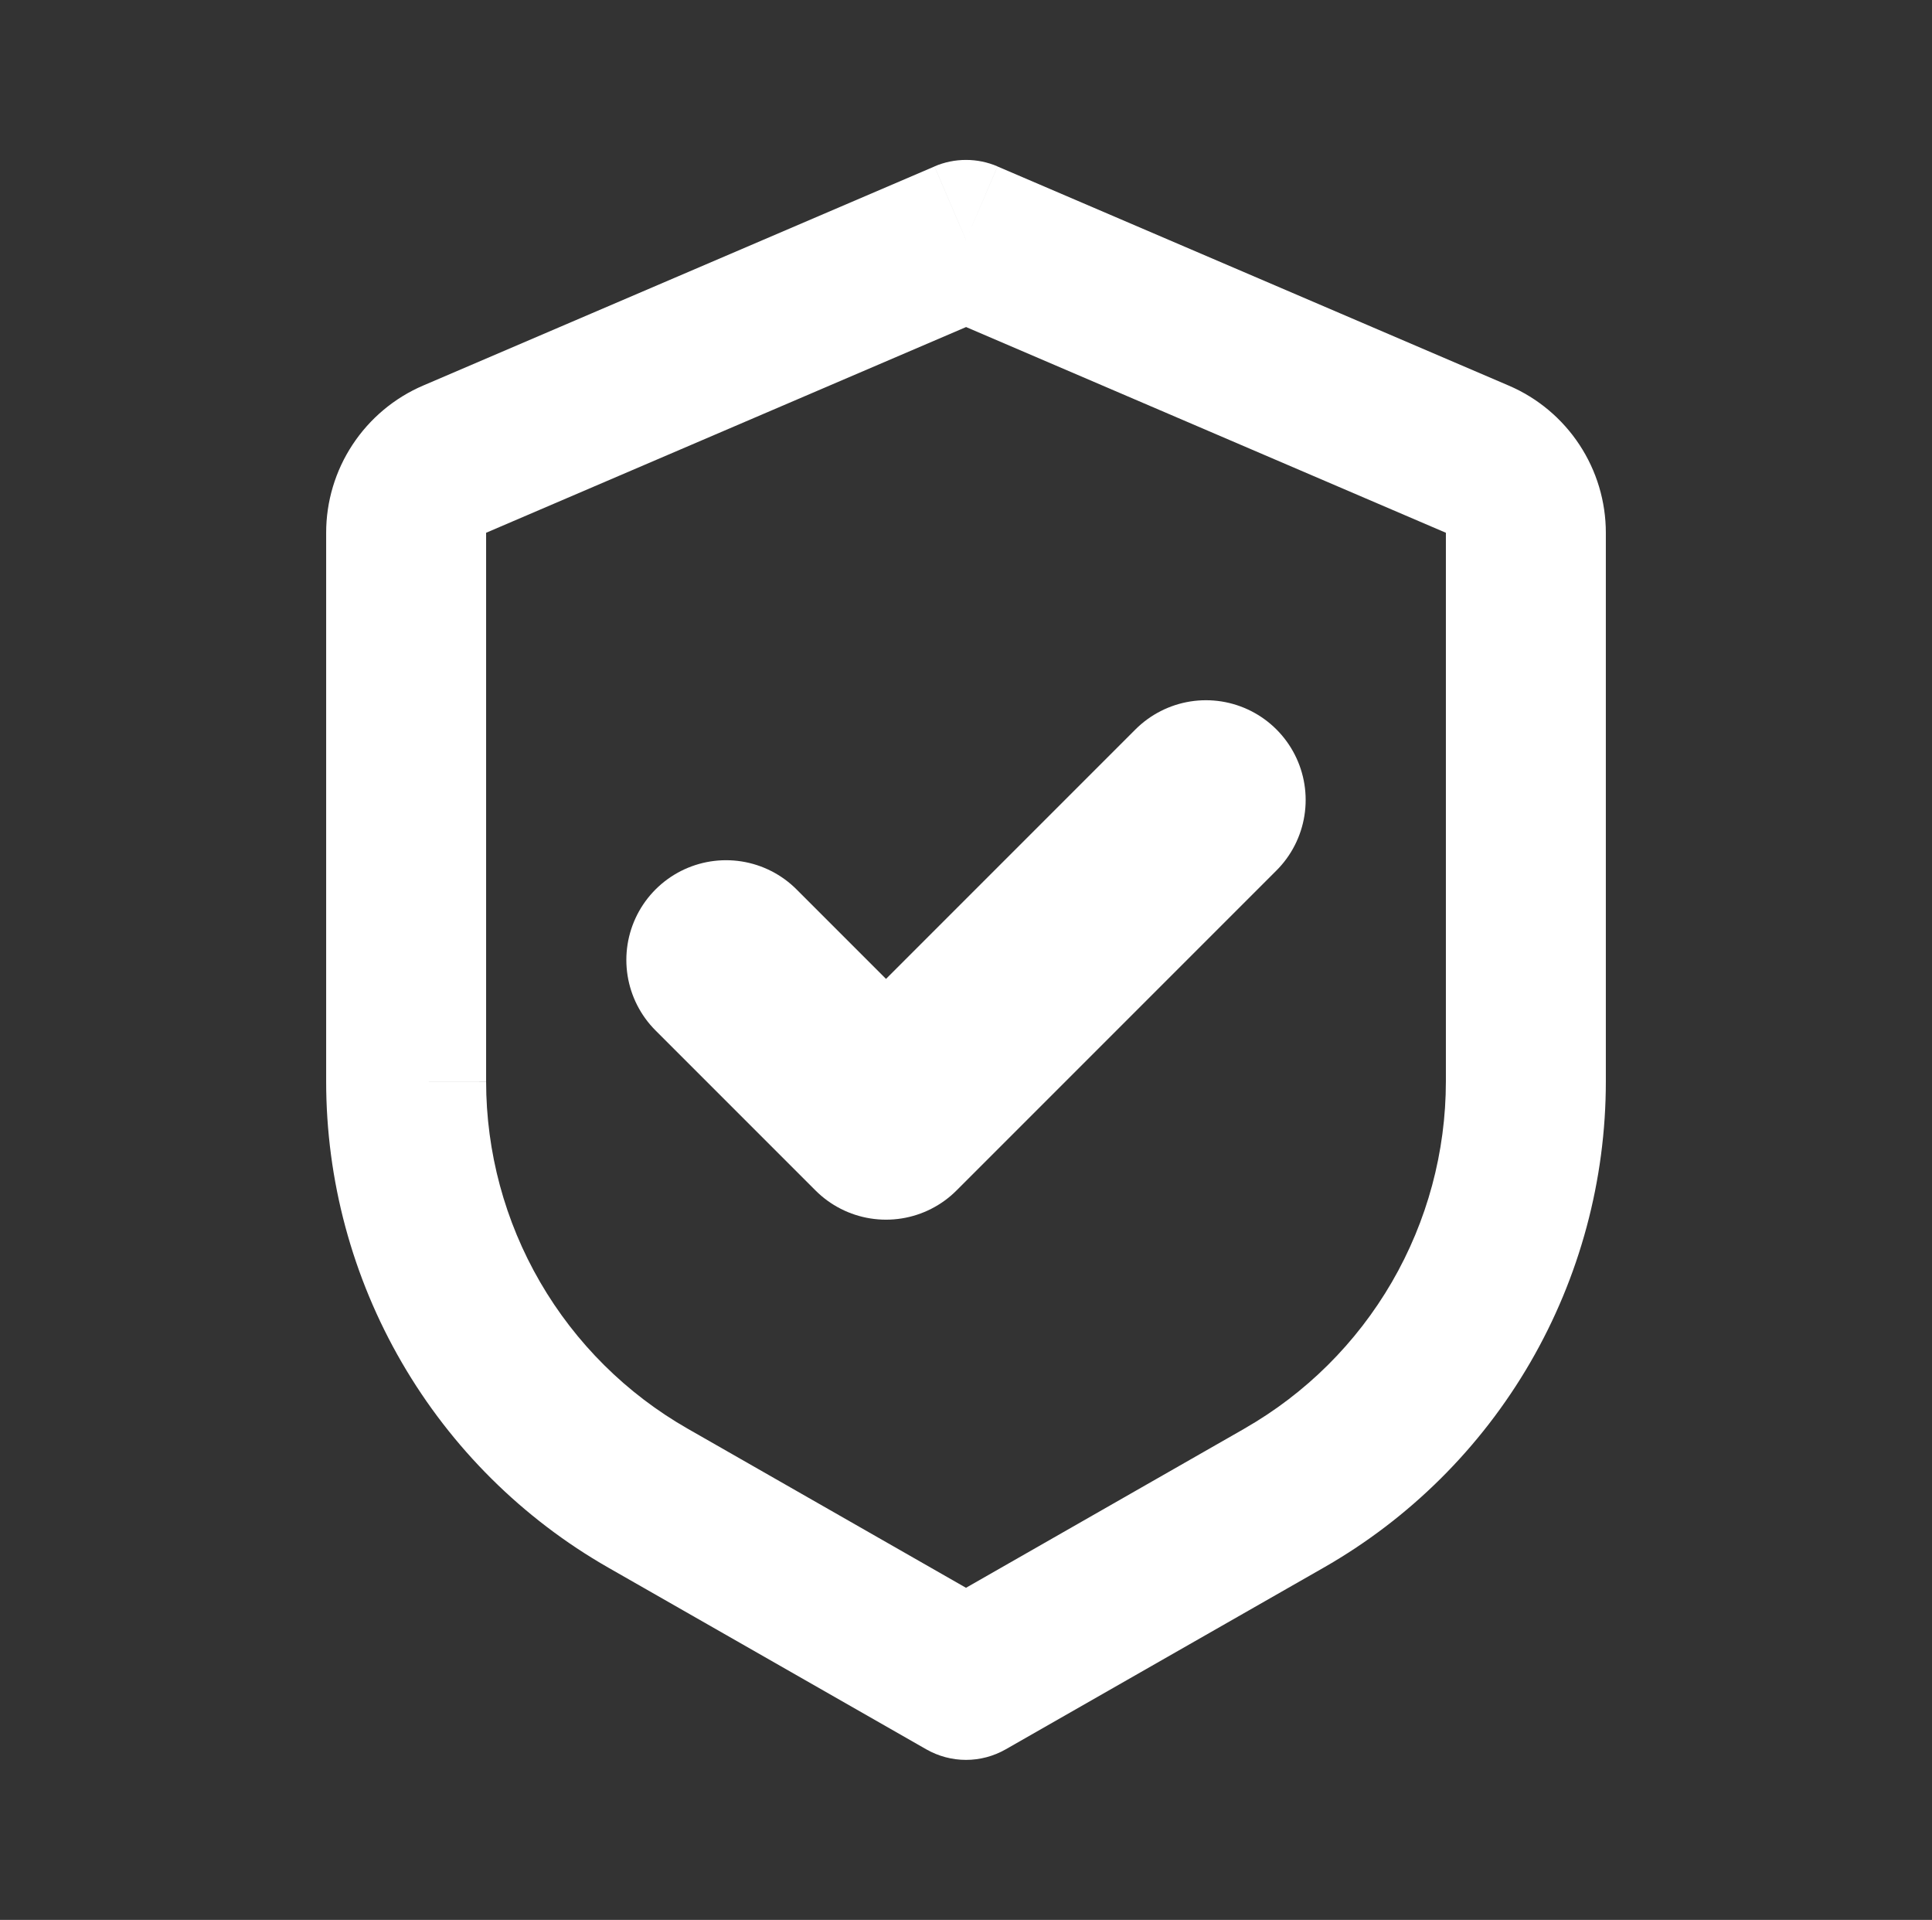 <svg width="155" height="154" viewBox="0 0 155 154" fill="none" xmlns="http://www.w3.org/2000/svg">
<rect x="0" y="0" width="155" height="154" fill="#333333" stroke="none"/>
<path d="M77.5 19.25L80.028 13.347C79.229 13.004 78.369 12.828 77.5 12.828C76.631 12.828 75.771 13.004 74.972 13.347L77.5 19.25ZM77.5 134.75L74.317 140.32C75.287 140.873 76.384 141.165 77.5 141.165C78.616 141.165 79.713 140.873 80.683 140.32L77.5 134.75ZM74.972 13.353L33.944 30.928L39 42.735L80.028 25.153L74.972 13.353ZM26.167 42.729V86.747H39V42.729H26.167ZM48.798 125.741L74.317 140.32L80.683 129.18L55.163 114.595L48.798 125.741ZM80.683 140.32L106.202 125.741L99.836 114.595L74.317 129.18L80.683 140.32ZM128.833 86.74V42.735H116V86.753L128.833 86.74ZM121.056 30.935L80.028 13.353L74.972 25.147L116 42.735L121.056 30.935ZM128.833 42.735C128.833 40.224 128.096 37.768 126.714 35.672C125.331 33.575 123.364 31.924 121.056 30.935L116 42.735H128.833ZM106.202 125.741C113.078 121.812 118.793 116.14 122.768 109.29C126.742 102.44 128.835 94.66 128.833 86.74H116C115.999 92.397 114.503 97.952 111.664 102.844C108.824 107.736 104.741 111.79 99.83 114.595L106.202 125.741ZM26.167 86.74C26.166 94.659 28.259 102.437 32.234 109.286C36.208 116.136 41.923 121.812 48.798 125.741L55.163 114.595C50.255 111.79 46.175 107.738 43.337 102.848C40.498 97.959 39.002 92.407 39 86.753L26.167 86.74ZM33.944 30.928C31.635 31.918 29.667 33.57 28.285 35.668C26.902 37.766 26.166 40.223 26.167 42.735H39L33.944 30.928Z" fill="white"/>
<path d="M96.75 64.167L71.083 89.833L58.25 77" stroke="white" stroke-width="16" stroke-linecap="round" stroke-linejoin="round"/>
</svg>
